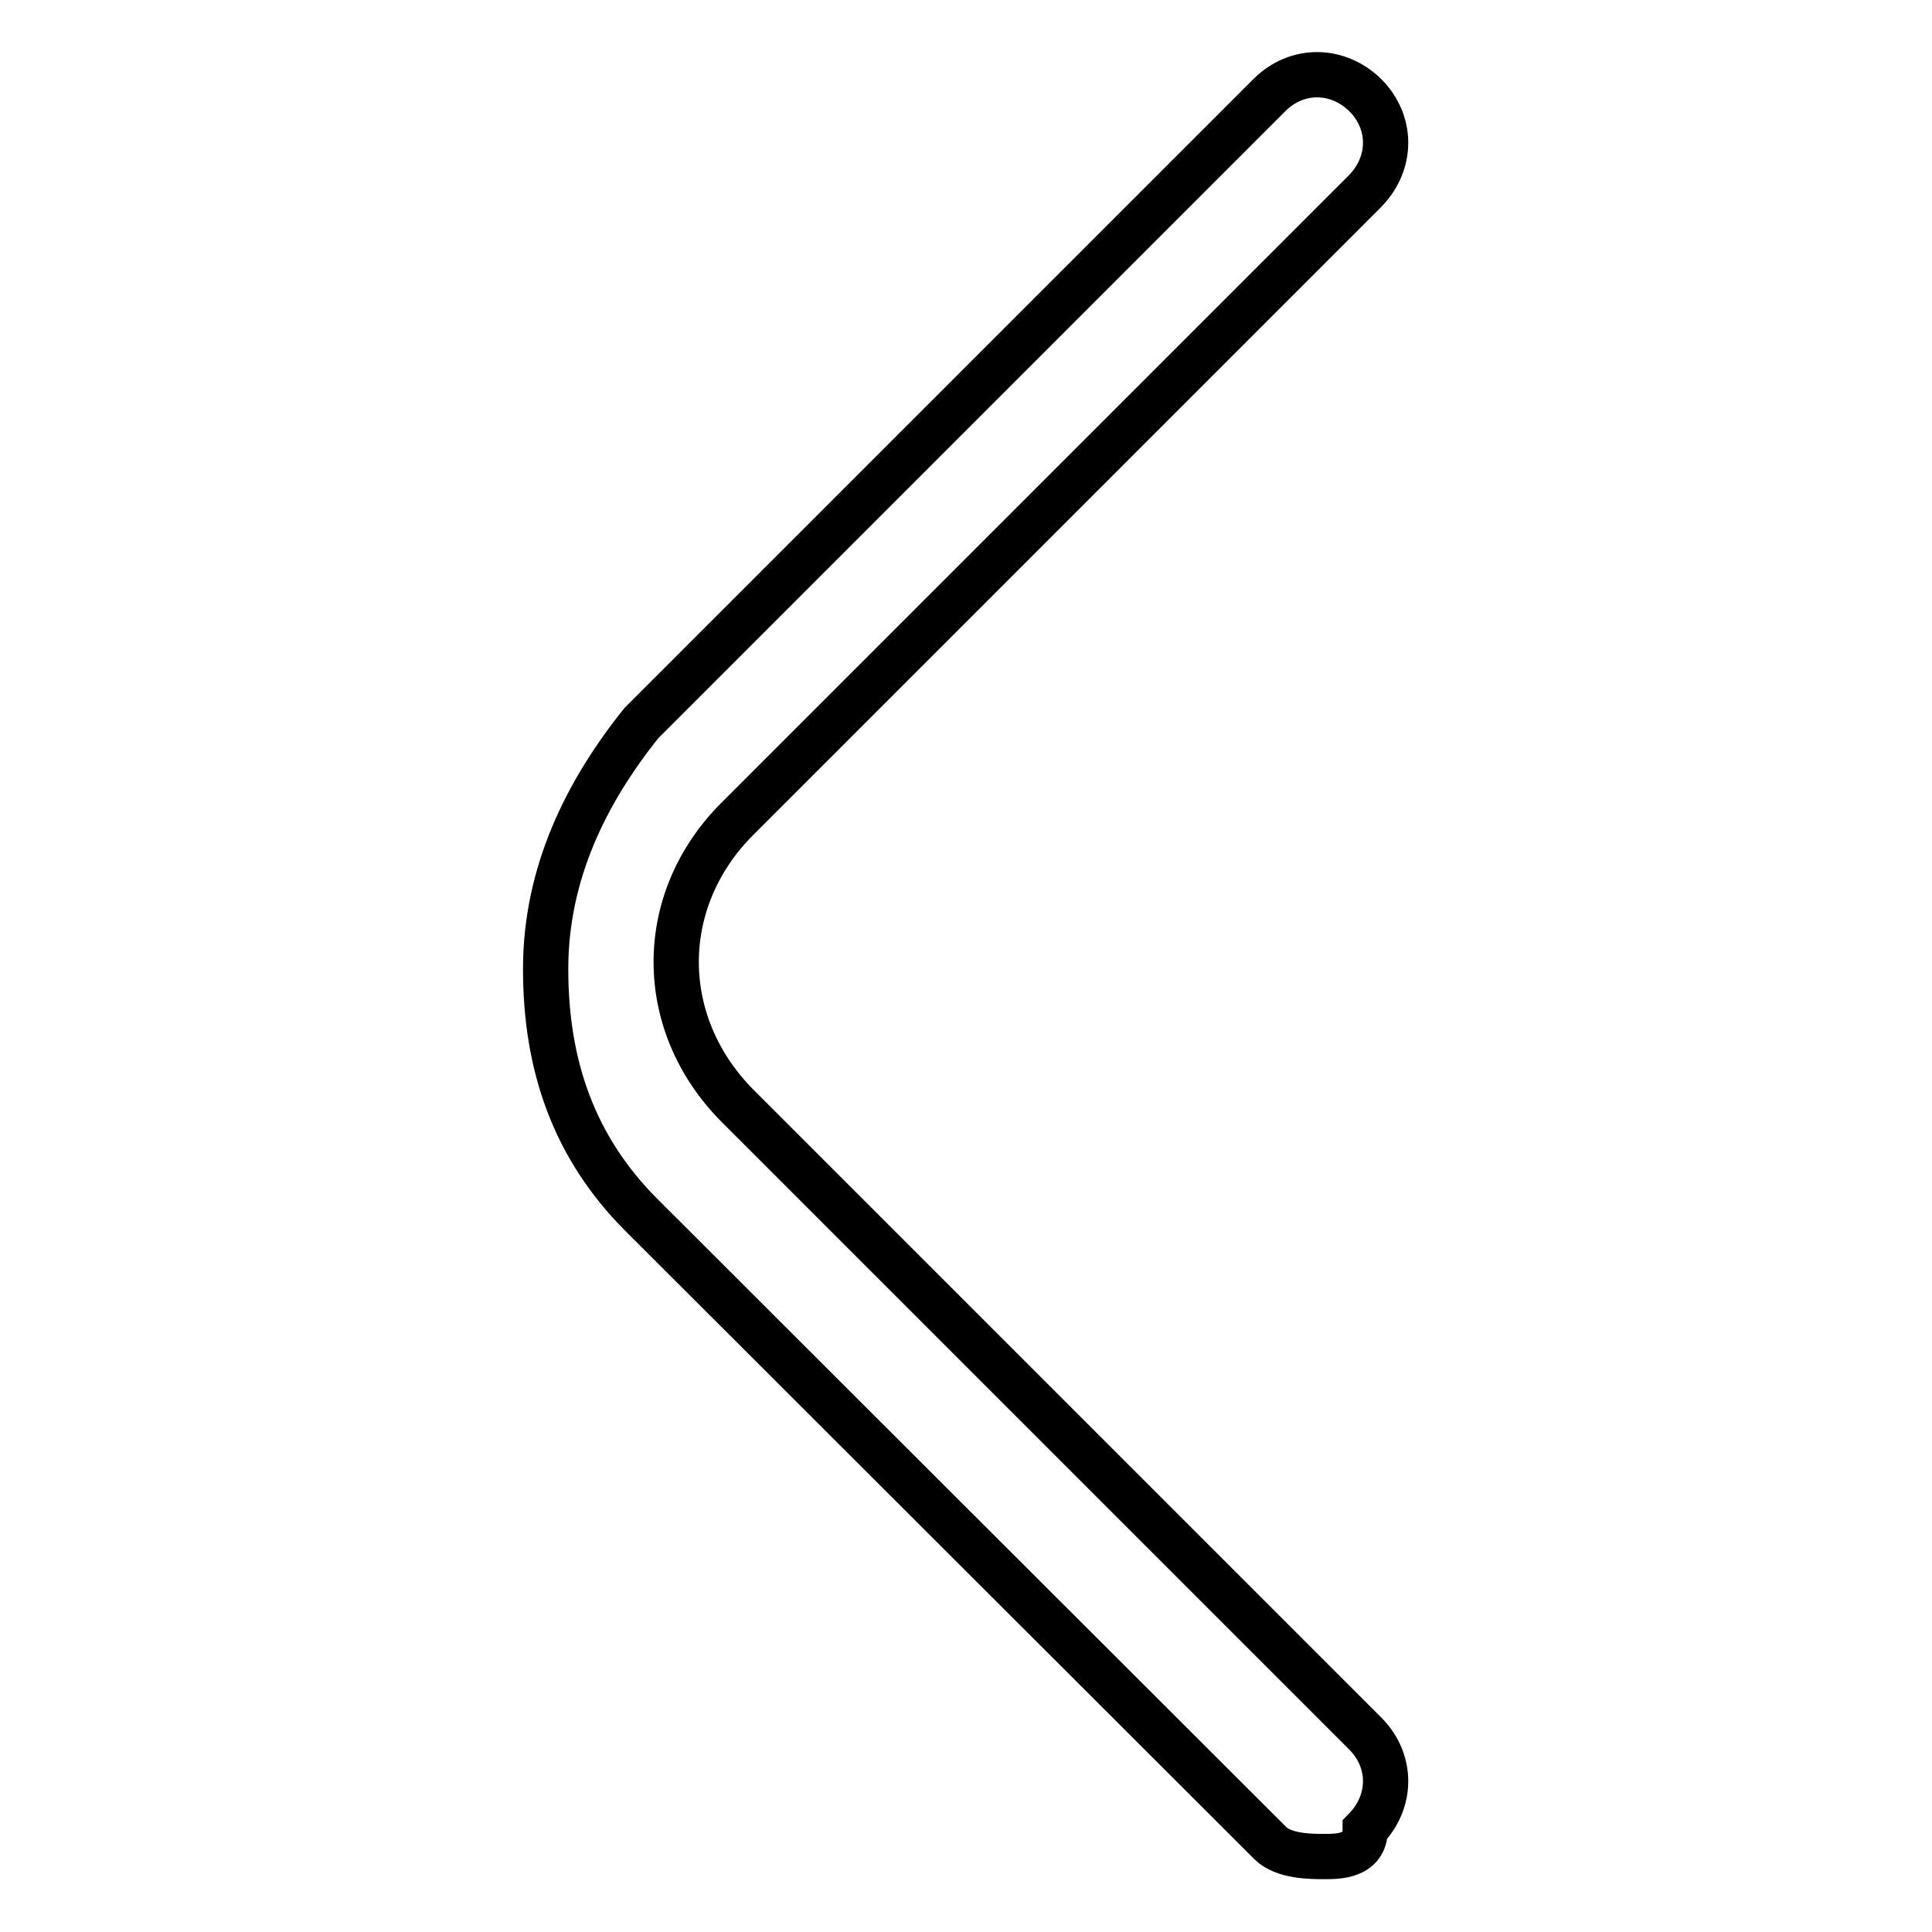 <?xml version="1.0" encoding="utf-8"?>
<!-- Svg Vector Icons : http://www.onlinewebfonts.com/icon -->
<!DOCTYPE svg PUBLIC "-//W3C//DTD SVG 1.1//EN" "http://www.w3.org/Graphics/SVG/1.1/DTD/svg11.dtd">
<svg version="1.1" xmlns="http://www.w3.org/2000/svg" xmlns:xlink="http://www.w3.org/1999/xlink" x="0px" y="0px" viewBox="0 0 256 256" enable-background="new 0 0 256 256" xml:space="preserve">
<g> <path stroke-width="6" fill-opacity="0" stroke="#000000"  d="M175.5,246c-1.8,0-5.4,0-7.2-1.8L85,161c-9-9-12.7-19.9-12.7-32.6c0-12.7,5.4-23.5,12.7-32.6l83.2-83.2 c3.6-3.6,9-3.6,12.7,0c3.6,3.6,3.6,9,0,12.7l-83.2,83.2c-10.8,10.8-10.8,27.1,0,38l83.2,83.2c3.6,3.6,3.6,9,0,12.7 C180.9,246,177.3,246,175.5,246z"/></g>
</svg>